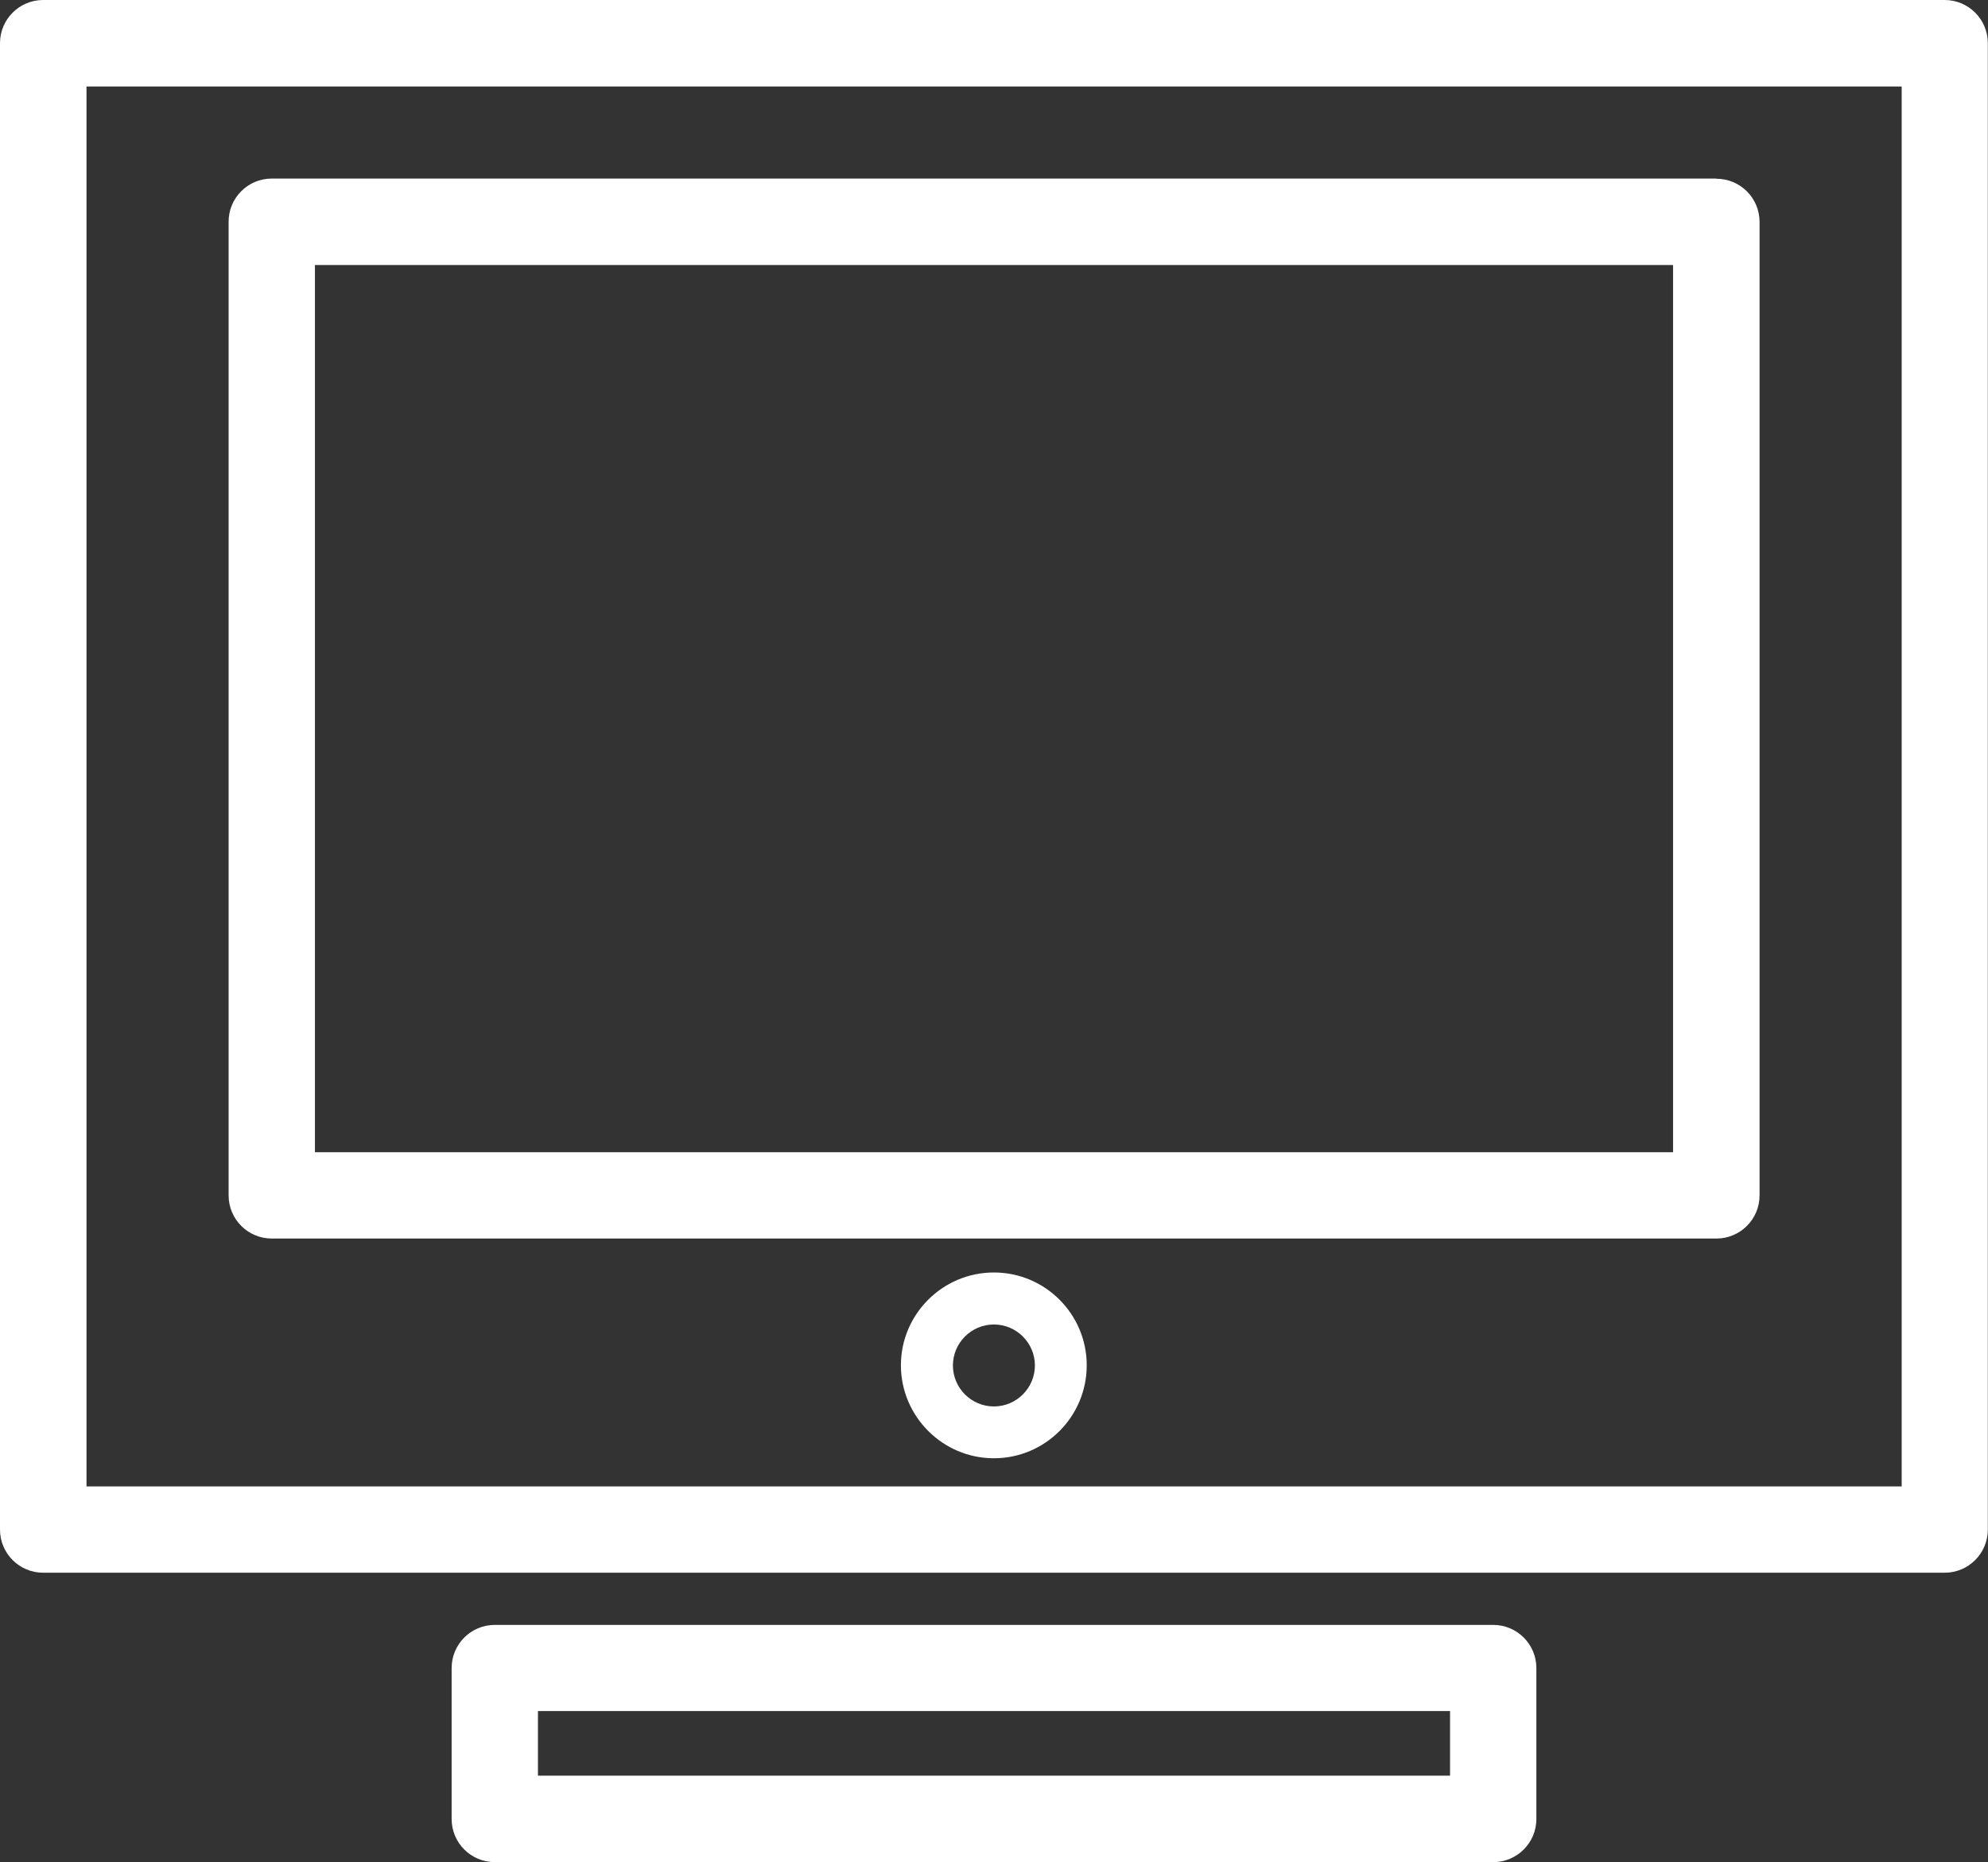 <svg xmlns="http://www.w3.org/2000/svg" id="Layer_1" viewBox="0 0 110.09 103.14"><rect x="0" y="0" width="110.09" height="103.14" fill="#333333" stroke="none"/><defs><style>.cls-1{fill:#fff;stroke-width:0px;}</style></defs><path class="cls-1" d="M2.39,87.11h105.3c1.32,0,2.39-1.07,2.39-2.39V2.39c0-1.32-1.07-2.39-2.39-2.39H2.39C1.07,0,0,1.07,0,2.39v82.33c0,1.32,1.07,2.39,2.39,2.39ZM4.79,4.79h100.52v77.54H4.79V4.79Z"></path><path class="cls-1" d="M95.04,9.89H15.05c-1.32,0-2.39,1.07-2.39,2.39v53.93c0,1.32,1.07,2.39,2.39,2.39h80c1.32,0,2.39-1.07,2.39-2.39V12.29c0-1.32-1.07-2.39-2.39-2.39ZM92.65,63.82H17.44V14.68h75.21v49.14Z"></path><path class="cls-1" d="M55.04,70.48c-2.84,0-5.15,2.31-5.15,5.14s2.31,5.15,5.15,5.15,5.14-2.31,5.14-5.15-2.31-5.14-5.14-5.14ZM55.04,77.9c-1.25,0-2.27-1.02-2.27-2.27s1.02-2.27,2.27-2.27,2.27,1.02,2.27,2.27-1.02,2.27-2.27,2.27Z"></path><path class="cls-1" d="M82.69,103.14c1.32,0,2.39-1.07,2.39-2.39v-8.36c0-1.32-1.07-2.39-2.39-2.39H27.4c-1.32,0-2.39,1.07-2.39,2.39v8.36c0,1.32,1.07,2.39,2.39,2.39h55.29ZM29.79,94.77h50.51v3.58H29.79v-3.58Z"></path></svg>